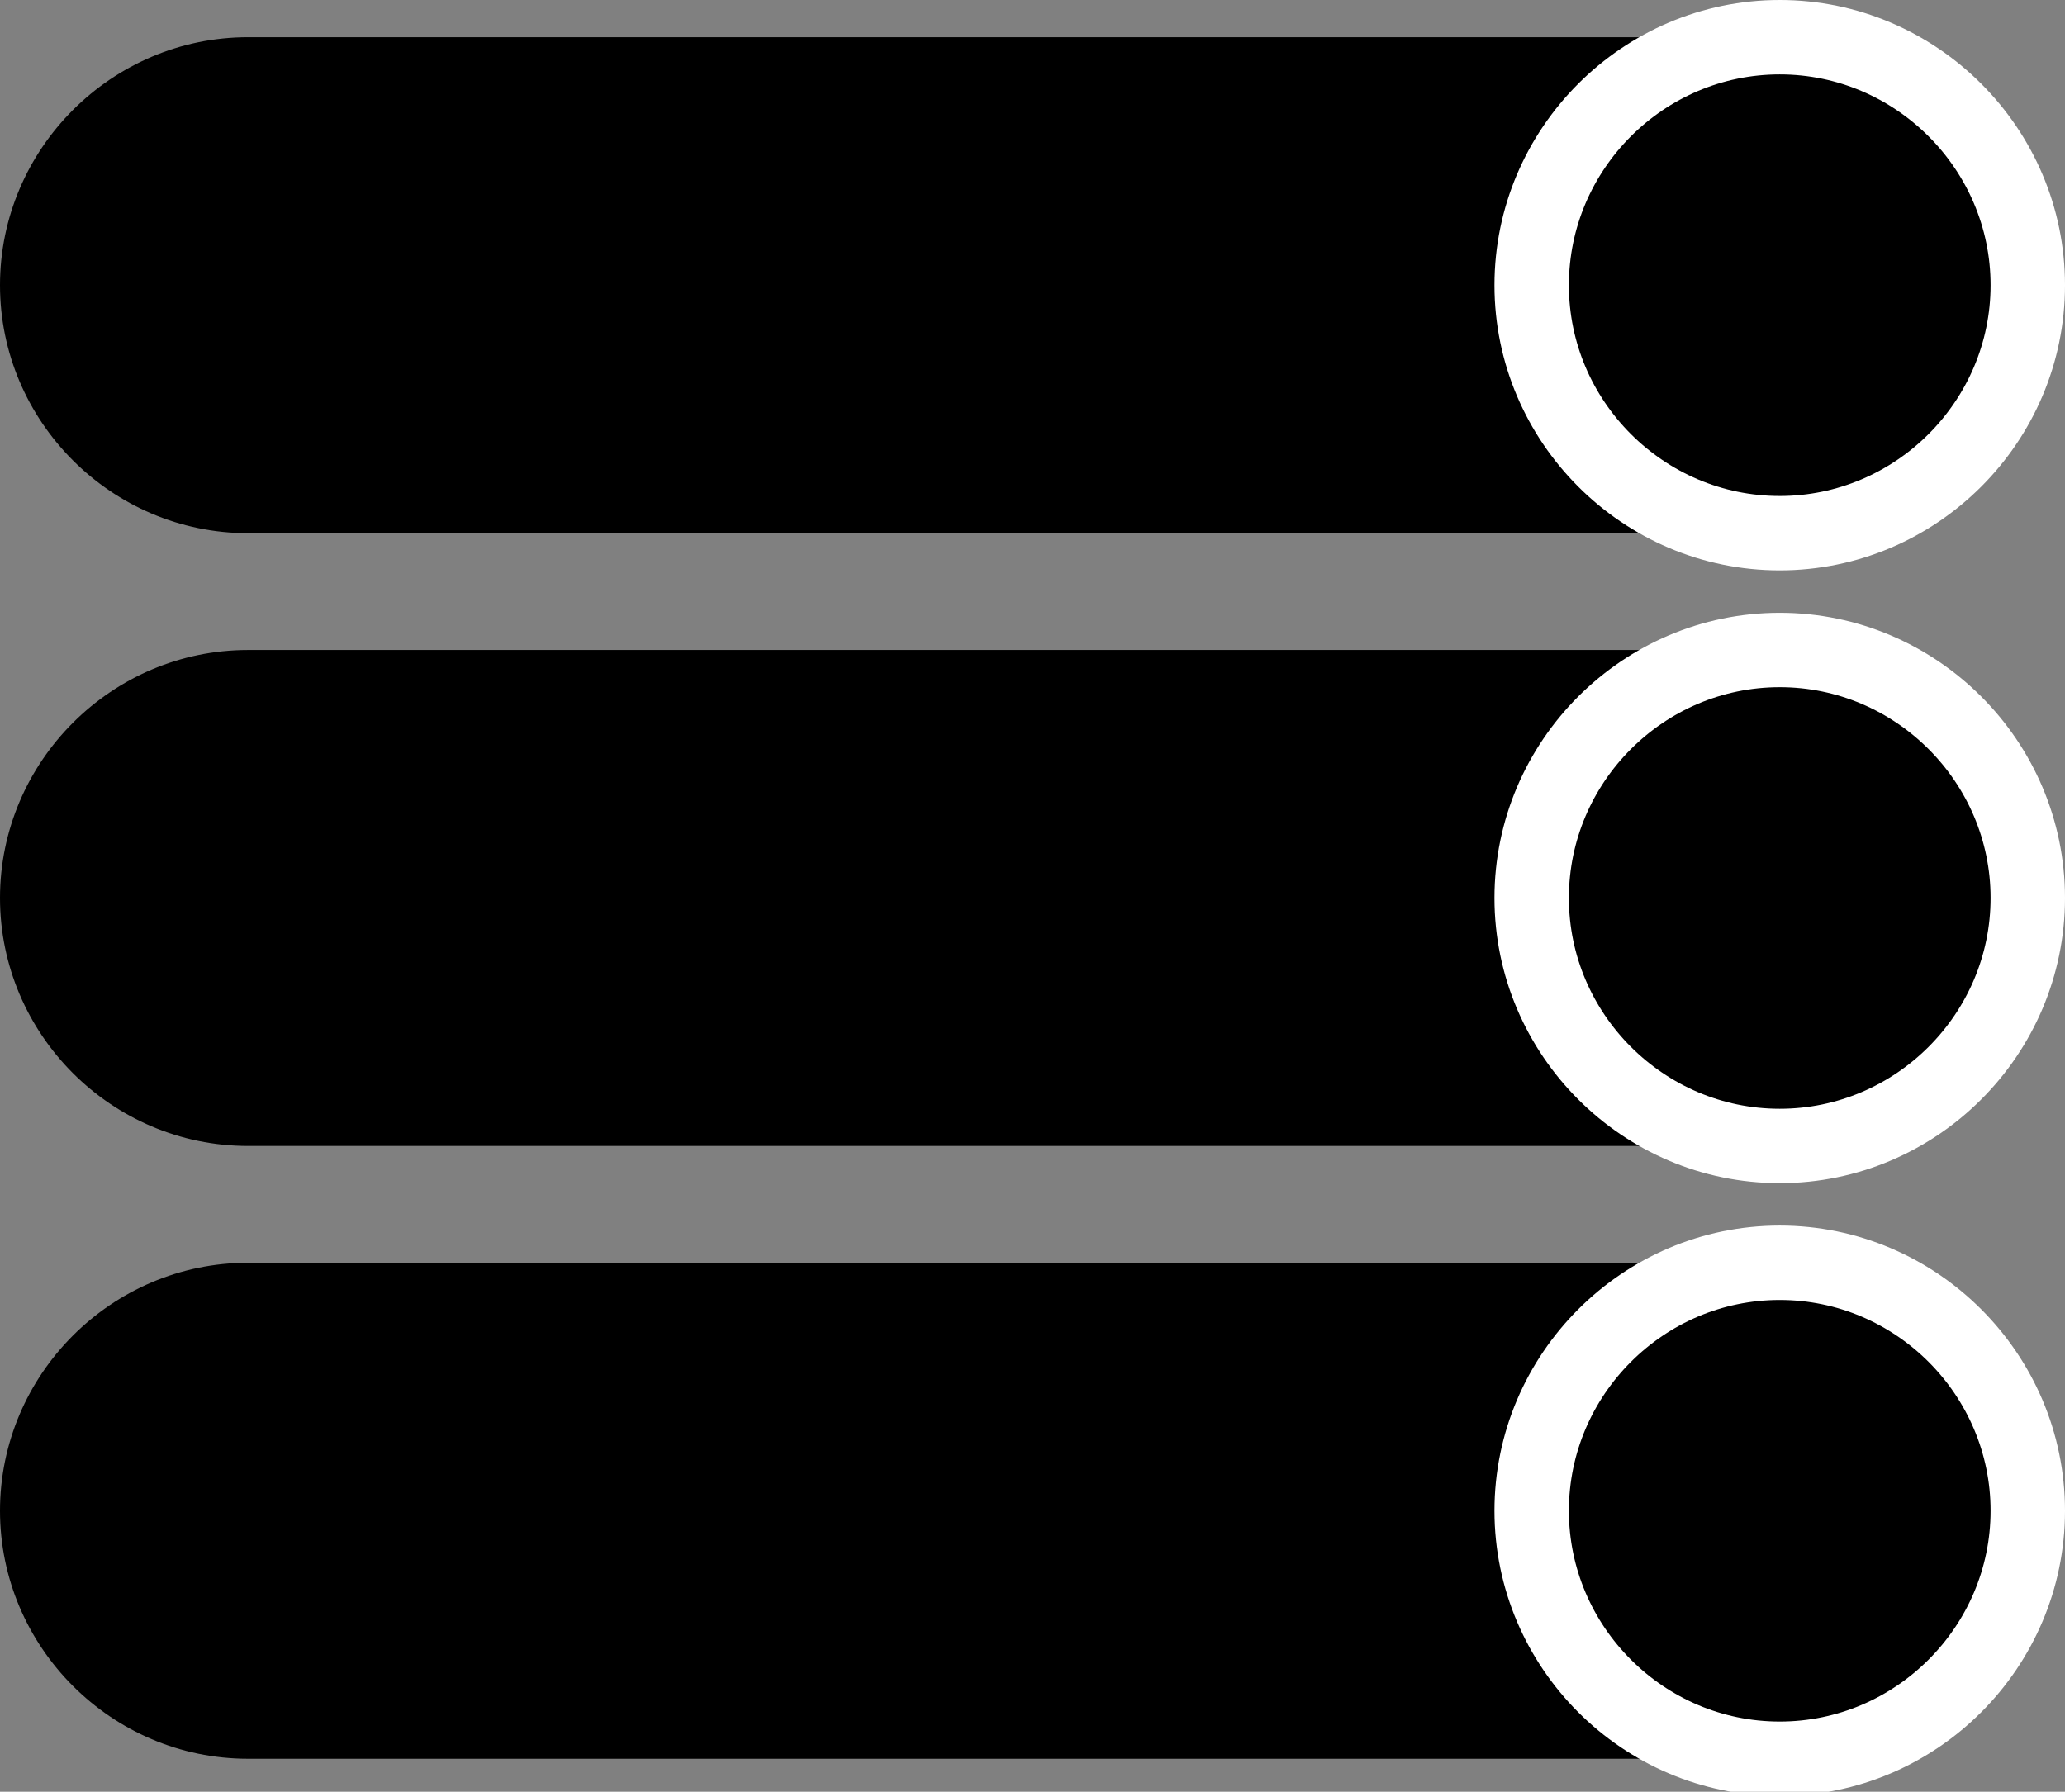 <svg version="1.1" id="Layer_1" xmlns="http://www.w3.org/2000/svg" xmlns:xlink="http://www.w3.org/1999/xlink" x="0px" y="0px" viewBox="0 0 33.3 28.9" style="enable-background:new 0 0 33.3 28.9;" xml:space="preserve"><rect x="0" y="0" width="33.3" height="28.9" fill="#808080" stroke="none"/><g transform="translate(-562.051 -313.406)">	<g transform="translate(562.051 314.006)">		<path d="M4,0h24.7c2.2,0,4,1.8,4,4l0,0c0,2.2-1.8,4-4,4H4c-2.2,0-4-1.8-4-4l0,0C0,1.8,1.8,0,4,0z"></path>		<path style="stroke:#FFFFFF;stroke-width:1.2;" d="M28.7,0L28.7,0c2.2,0,4,1.8,4,4l0,0c0,2.2-1.8,4-4,4l0,0			c-2.2,0-4-1.8-4-4l0,0C24.7,1.8,26.5,0,28.7,0z"></path>	</g>	<g transform="translate(562.051 323.89)">		<path d="M4,0h24.7c2.2,0,4,1.8,4,4l0,0c0,2.2-1.8,4-4,4H4c-2.2,0-4-1.8-4-4l0,0C0,1.8,1.8,0,4,0z"></path>		<path style=";stroke:#FFFFFF;stroke-width:1.2;" d="M28.7,0L28.7,0c2.2,0,4,1.8,4,4l0,0c0,2.2-1.8,4-4,4l0,0			c-2.2,0-4-1.8-4-4l0,0C24.7,1.8,26.5,0,28.7,0z"></path>	</g>	<g transform="translate(562.051 333.774)">		<path d="M4,0h24.7c2.2,0,4,1.8,4,4l0,0c0,2.2-1.8,4-4,4H4c-2.2,0-4-1.8-4-4l0,0C0,1.8,1.8,0,4,0z"></path>		<path style="stroke:#FFFFFF;stroke-width:1.2;" d="M28.7,0L28.7,0c2.2,0,4,1.8,4,4l0,0c0,2.2-1.8,4-4,4l0,0			c-2.2,0-4-1.8-4-4l0,0C24.7,1.8,26.5,0,28.7,0z"></path>	</g></g></svg>